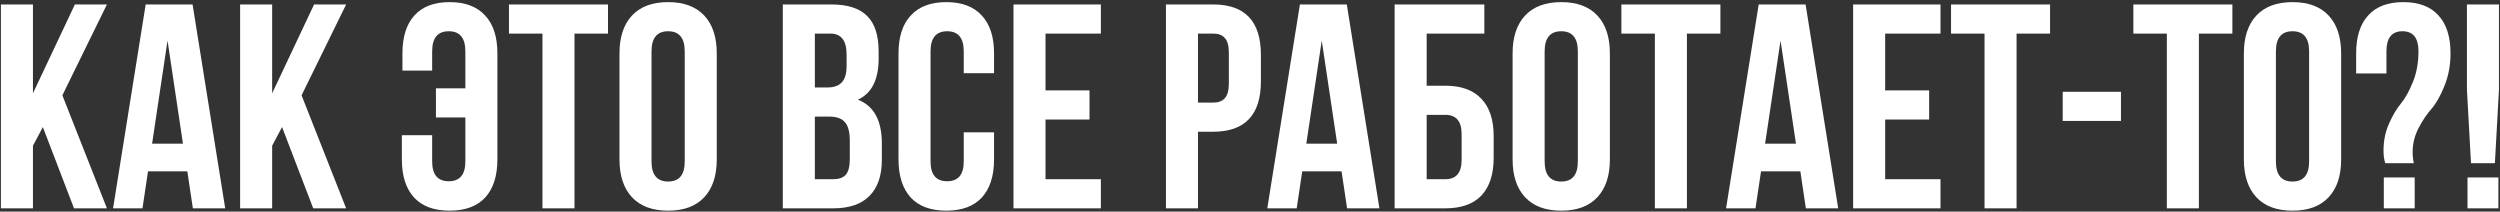<?xml version="1.0" encoding="UTF-8"?> <svg xmlns="http://www.w3.org/2000/svg" width="768" height="65" viewBox="0 0 768 65" fill="none"><rect x="0" y="0" width="768" height="65" fill="#333333" stroke="none"/> <path d="M22.738 64L13.164 39.037L10.122 44.763V64H0.28V1.368H10.122V28.658L23.006 1.368H32.848L19.159 29.284L32.848 64H22.738ZM59.159 1.368L69.181 64H59.249L57.549 52.637H45.47L43.77 64H34.733L44.754 1.368H59.159ZM51.465 12.463L46.722 44.137H56.207L51.465 12.463ZM96.222 64L86.648 39.037L83.606 44.763V64H73.764V1.368H83.606V28.658L96.49 1.368H106.333L92.643 29.284L106.333 64H96.222ZM123.452 41.542H132.758V49.595C132.758 53.651 134.458 55.679 137.858 55.679C141.258 55.679 142.958 53.651 142.958 49.595V36.084H133.921V27.137H142.958V15.773C142.958 11.658 141.258 9.6 137.858 9.6C134.458 9.6 132.758 11.658 132.758 15.773V21.679H123.631V16.4C123.631 11.329 124.854 7.452 127.3 4.768C129.745 2.024 133.354 0.652 138.126 0.652C142.898 0.652 146.537 2.024 149.042 4.768C151.547 7.452 152.8 11.329 152.8 16.4V48.968C152.8 54.038 151.547 57.946 149.042 60.69C146.537 63.374 142.898 64.716 138.126 64.716C133.354 64.716 129.715 63.374 127.21 60.69C124.705 57.946 123.452 54.038 123.452 48.968V41.542ZM156.356 10.316V1.368H186.777V10.316H176.487V64H166.645V10.316H156.356ZM200.148 15.773V49.595C200.148 53.711 201.848 55.768 205.248 55.768C208.648 55.768 210.348 53.711 210.348 49.595V15.773C210.348 11.658 208.648 9.6 205.248 9.6C201.848 9.6 200.148 11.658 200.148 15.773ZM190.306 48.968V16.4C190.306 11.389 191.589 7.512 194.154 4.768C196.719 2.024 200.417 0.652 205.248 0.652C210.08 0.652 213.778 2.024 216.343 4.768C218.908 7.512 220.191 11.389 220.191 16.4V48.968C220.191 53.979 218.908 57.856 216.343 60.6C213.778 63.344 210.08 64.716 205.248 64.716C200.417 64.716 196.719 63.344 194.154 60.6C191.589 57.856 190.306 53.979 190.306 48.968ZM255.332 1.368C260.402 1.368 264.101 2.561 266.427 4.947C268.753 7.273 269.917 10.882 269.917 15.773V18.01C269.917 24.452 267.799 28.658 263.564 30.626C268.455 32.535 270.901 37.009 270.901 44.047V49.147C270.901 53.979 269.618 57.677 267.053 60.242C264.548 62.747 260.85 64 255.959 64H240.48V1.368H255.332ZM254.706 35.816H250.322V55.053H255.959C257.688 55.053 258.971 54.605 259.806 53.711C260.641 52.756 261.059 51.145 261.059 48.879V43.421C261.059 40.558 260.552 38.589 259.538 37.516C258.583 36.382 256.973 35.816 254.706 35.816ZM255.064 10.316H250.322V26.868H254.169C256.138 26.868 257.599 26.361 258.553 25.347C259.567 24.333 260.074 22.633 260.074 20.247V16.758C260.074 12.463 258.404 10.316 255.064 10.316ZM296.065 40.647H305.371V48.968C305.371 54.038 304.118 57.946 301.613 60.69C299.108 63.374 295.469 64.716 290.697 64.716C285.925 64.716 282.286 63.374 279.781 60.69C277.276 57.946 276.023 54.038 276.023 48.968V16.4C276.023 11.329 277.276 7.452 279.781 4.768C282.286 2.024 285.925 0.652 290.697 0.652C295.469 0.652 299.108 2.024 301.613 4.768C304.118 7.452 305.371 11.329 305.371 16.4V22.484H296.065V15.773C296.065 11.658 294.365 9.6 290.965 9.6C287.565 9.6 285.865 11.658 285.865 15.773V49.595C285.865 53.651 287.565 55.679 290.965 55.679C294.365 55.679 296.065 53.651 296.065 49.595V40.647ZM321.185 10.316V27.763H334.695V36.71H321.185V55.053H338.185V64H311.342V1.368H338.185V10.316H321.185ZM372.671 1.368C382.454 1.368 387.345 6.528 387.345 16.847V24.989C387.345 35.309 382.454 40.468 372.671 40.468H368.019V64H358.177V1.368H372.671ZM372.671 10.316H368.019V31.521H372.671C374.282 31.521 375.475 31.073 376.25 30.179C377.085 29.284 377.503 27.763 377.503 25.616V16.221C377.503 14.073 377.085 12.552 376.25 11.658C375.475 10.763 374.282 10.316 372.671 10.316ZM413.736 1.368L423.757 64H413.825L412.125 52.637H400.046L398.346 64H389.309L399.331 1.368H413.736ZM406.041 12.463L401.299 44.137H410.783L406.041 12.463ZM443.998 64H428.43V1.368H455.988V10.316H438.272V26.331H443.998C448.89 26.331 452.588 27.674 455.093 30.358C457.599 32.982 458.851 36.8 458.851 41.81V48.521C458.851 53.532 457.599 57.379 455.093 60.063C452.588 62.688 448.89 64 443.998 64ZM438.272 55.053H443.998C447.339 55.053 449.009 53.084 449.009 49.147V41.184C449.009 37.247 447.339 35.279 443.998 35.279H438.272V55.053ZM474.513 15.773V49.595C474.513 53.711 476.213 55.768 479.613 55.768C483.013 55.768 484.713 53.711 484.713 49.595V15.773C484.713 11.658 483.013 9.6 479.613 9.6C476.213 9.6 474.513 11.658 474.513 15.773ZM464.67 48.968V16.4C464.67 11.389 465.953 7.512 468.518 4.768C471.083 2.024 474.781 0.652 479.613 0.652C484.444 0.652 488.142 2.024 490.707 4.768C493.272 7.512 494.555 11.389 494.555 16.4V48.968C494.555 53.979 493.272 57.856 490.707 60.6C488.142 63.344 484.444 64.716 479.613 64.716C474.781 64.716 471.083 63.344 468.518 60.6C465.953 57.856 464.67 53.979 464.67 48.968ZM498.088 10.316V1.368H528.509V10.316H518.219V64H508.377V10.316H498.088ZM554.675 1.368L564.696 64H554.765L553.065 52.637H540.986L539.286 64H530.249L540.27 1.368H554.675ZM546.98 12.463L542.238 44.137H551.722L546.98 12.463ZM579.122 10.316V27.763H592.632V36.71H579.122V55.053H596.122V64H569.28V1.368H596.122V10.316H579.122ZM599.358 10.316V1.368H629.779V10.316H619.489V64H609.647V10.316H599.358ZM633.666 37.158V28.21H651.561V37.158H633.666ZM655.366 10.316V1.368H685.788V10.316H675.498V64H665.656V10.316H655.366ZM699.159 15.773V49.595C699.159 53.711 700.859 55.768 704.259 55.768C707.659 55.768 709.359 53.711 709.359 49.595V15.773C709.359 11.658 707.659 9.6 704.259 9.6C700.859 9.6 699.159 11.658 699.159 15.773ZM689.317 48.968V16.4C689.317 11.389 690.599 7.512 693.164 4.768C695.729 2.024 699.428 0.652 704.259 0.652C709.091 0.652 712.789 2.024 715.354 4.768C717.919 7.512 719.201 11.389 719.201 16.4V48.968C719.201 53.979 717.919 57.856 715.354 60.6C712.789 63.344 709.091 64.716 704.259 64.716C699.428 64.716 695.729 63.344 693.164 60.6C690.599 57.856 689.317 53.979 689.317 48.968ZM741.524 50.132H732.755C732.397 49.058 732.218 47.775 732.218 46.284C732.218 43.242 732.785 40.468 733.918 37.963C735.052 35.398 736.275 33.34 737.587 31.789C738.899 30.179 740.122 27.972 741.255 25.168C742.389 22.365 742.955 19.233 742.955 15.773C742.955 11.658 741.315 9.6 738.034 9.6C734.754 9.6 733.113 11.658 733.113 15.773V22.573H723.808V16.4C723.808 11.329 725.031 7.452 727.476 4.768C729.922 2.024 733.531 0.652 738.303 0.652C743.075 0.652 746.683 2.024 749.129 4.768C751.575 7.452 752.798 11.329 752.798 16.4C752.798 20.038 752.171 23.379 750.919 26.421C749.726 29.403 748.413 31.73 746.982 33.4C745.55 35.01 744.208 37.009 742.955 39.395C741.762 41.721 741.166 44.137 741.166 46.642C741.166 47.954 741.285 49.117 741.524 50.132ZM732.308 54.516H741.792V64H732.308V54.516ZM766.429 50.132H759.092L757.84 27.494V1.368H767.682V27.494L766.429 50.132ZM758.019 54.516H767.503V64H758.019V54.516Z" fill="white"></path> </svg> 